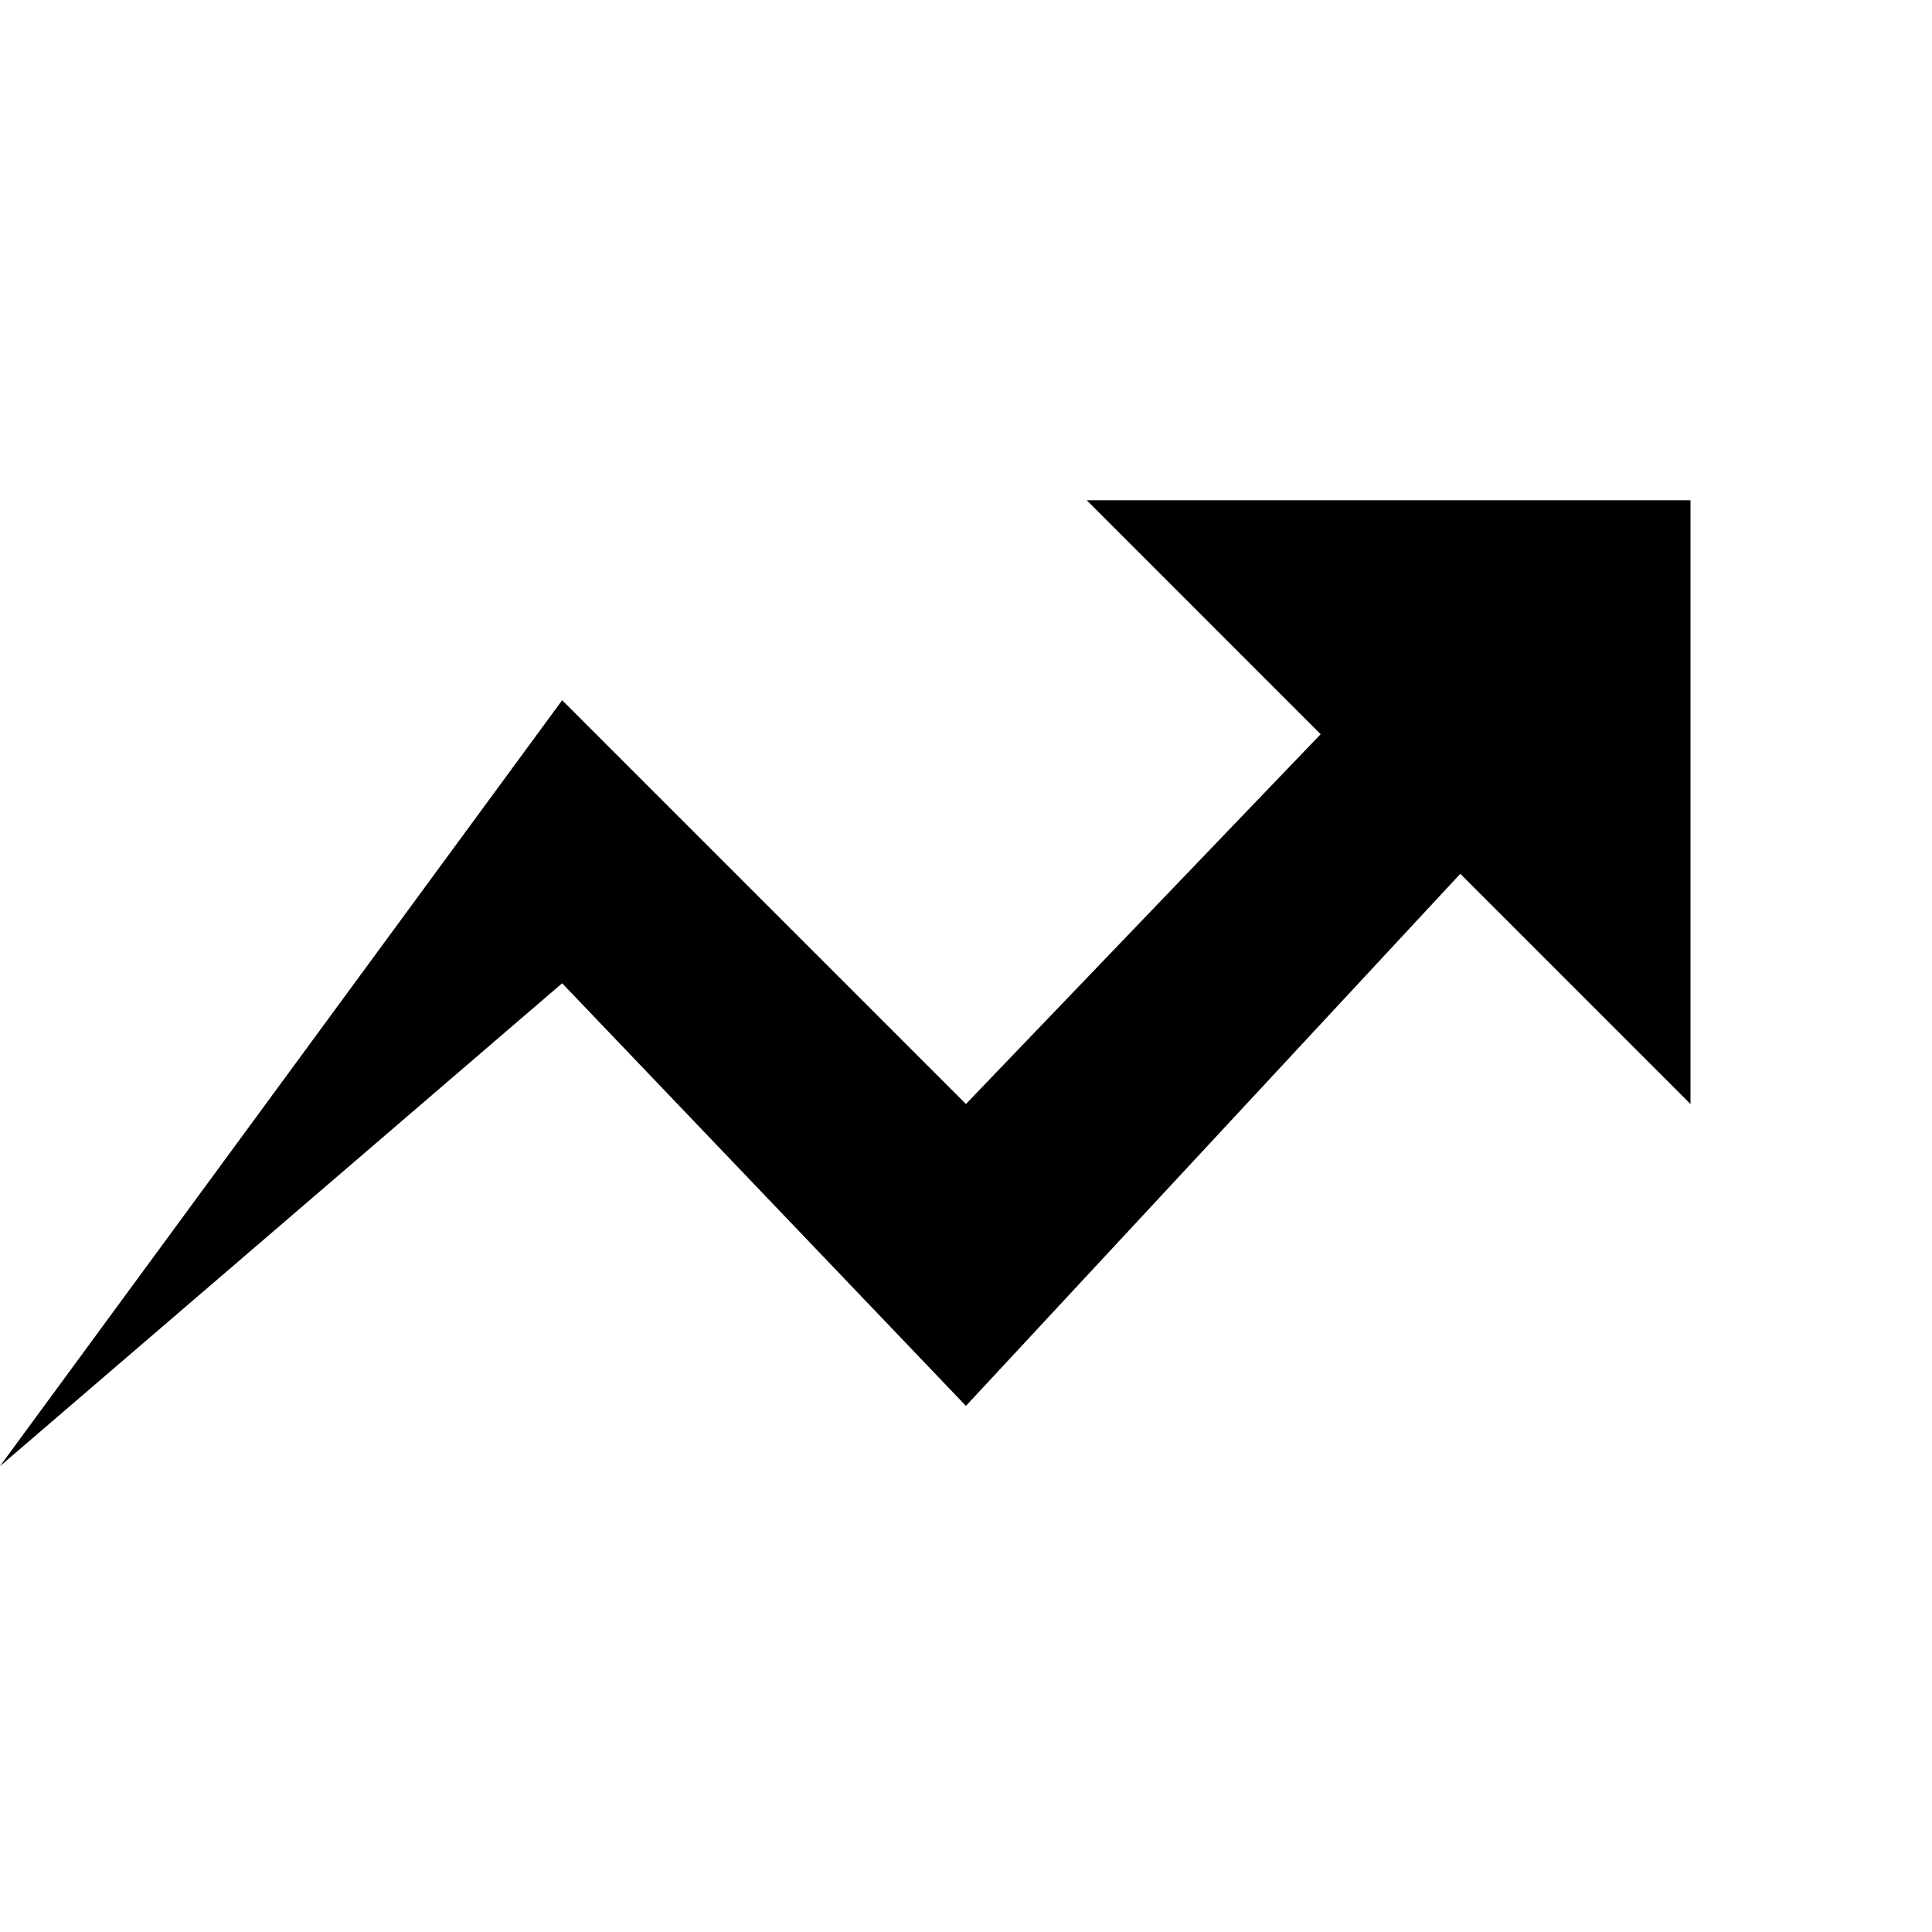 <!-- Generated by IcoMoon.io -->
<svg version="1.1" xmlns="http://www.w3.org/2000/svg" width="32" height="32" viewBox="0 0 32 32">
<title>arrow-graph-up-right</title>
<path d="M18 8.286h10v10l-3.813-3.813-8.188 8.813-6.688-7-9.313 8 9.313-12.688 6.688 6.688 5.875-6.125z"></path>
</svg>

